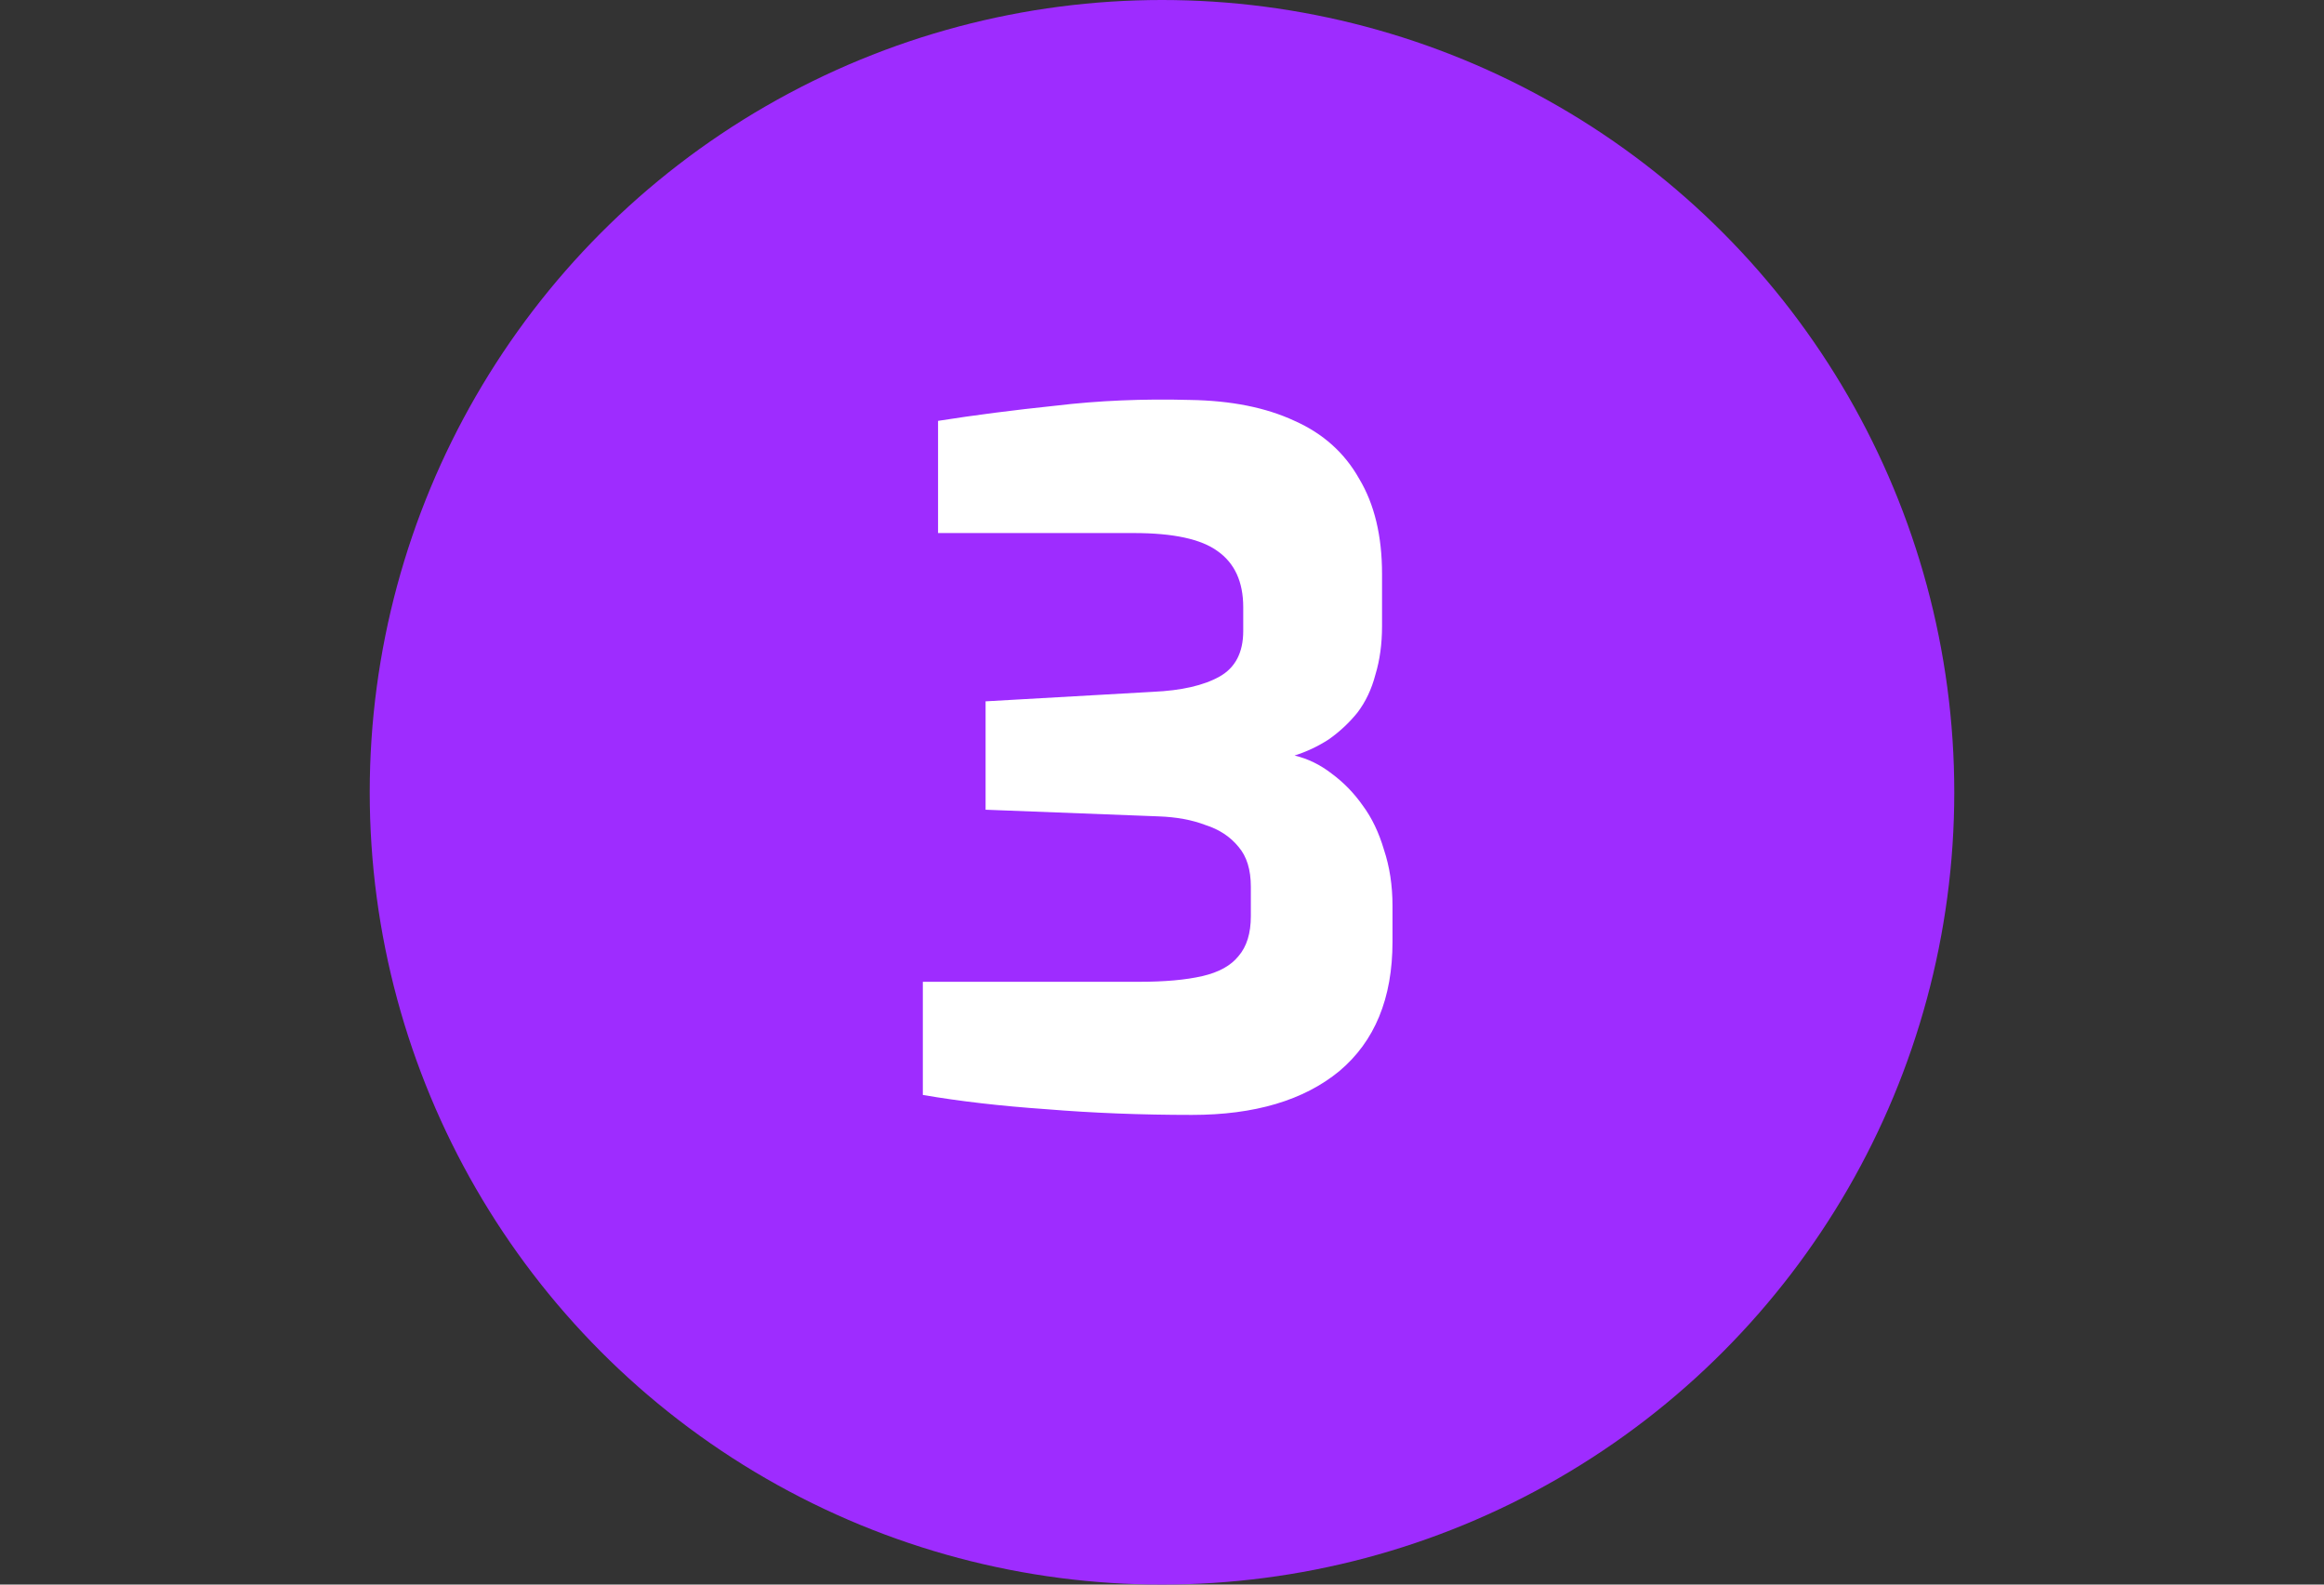 <svg xmlns="http://www.w3.org/2000/svg" width="44" height="30" viewBox="0 0 44 30" fill="none"><rect x="0" y="0" width="44" height="30" fill="#333333" stroke="none"/><circle cx="22" cy="15" r="15" fill="#9E2CFF"></circle><path d="M22.566 21.108C21.606 21.108 20.688 21.072 19.812 21C18.948 20.94 18.168 20.85 17.472 20.73V18.588H21.558C22.05 18.588 22.452 18.552 22.764 18.48C23.076 18.408 23.304 18.282 23.448 18.102C23.604 17.922 23.682 17.67 23.682 17.346V16.788C23.682 16.464 23.604 16.212 23.448 16.032C23.292 15.84 23.082 15.702 22.818 15.618C22.566 15.522 22.272 15.468 21.936 15.456L18.66 15.33V13.278L21.828 13.098C22.368 13.074 22.788 12.978 23.088 12.81C23.388 12.642 23.538 12.354 23.538 11.946V11.496C23.538 11.016 23.376 10.662 23.052 10.434C22.74 10.206 22.212 10.092 21.468 10.092H17.76V7.968C18.444 7.86 19.188 7.764 19.992 7.68C20.796 7.584 21.642 7.548 22.53 7.572C23.31 7.584 23.97 7.716 24.51 7.968C25.05 8.208 25.458 8.574 25.734 9.066C26.022 9.546 26.166 10.146 26.166 10.866V11.856C26.166 12.192 26.124 12.498 26.04 12.774C25.968 13.05 25.854 13.29 25.698 13.494C25.542 13.686 25.362 13.854 25.158 13.998C24.954 14.13 24.738 14.232 24.51 14.304C24.762 14.364 24.996 14.478 25.212 14.646C25.44 14.814 25.638 15.018 25.806 15.258C25.974 15.486 26.106 15.762 26.202 16.086C26.31 16.41 26.364 16.764 26.364 17.148V17.832C26.364 18.9 26.028 19.716 25.356 20.28C24.684 20.832 23.754 21.108 22.566 21.108Z" fill="white"></path></svg>